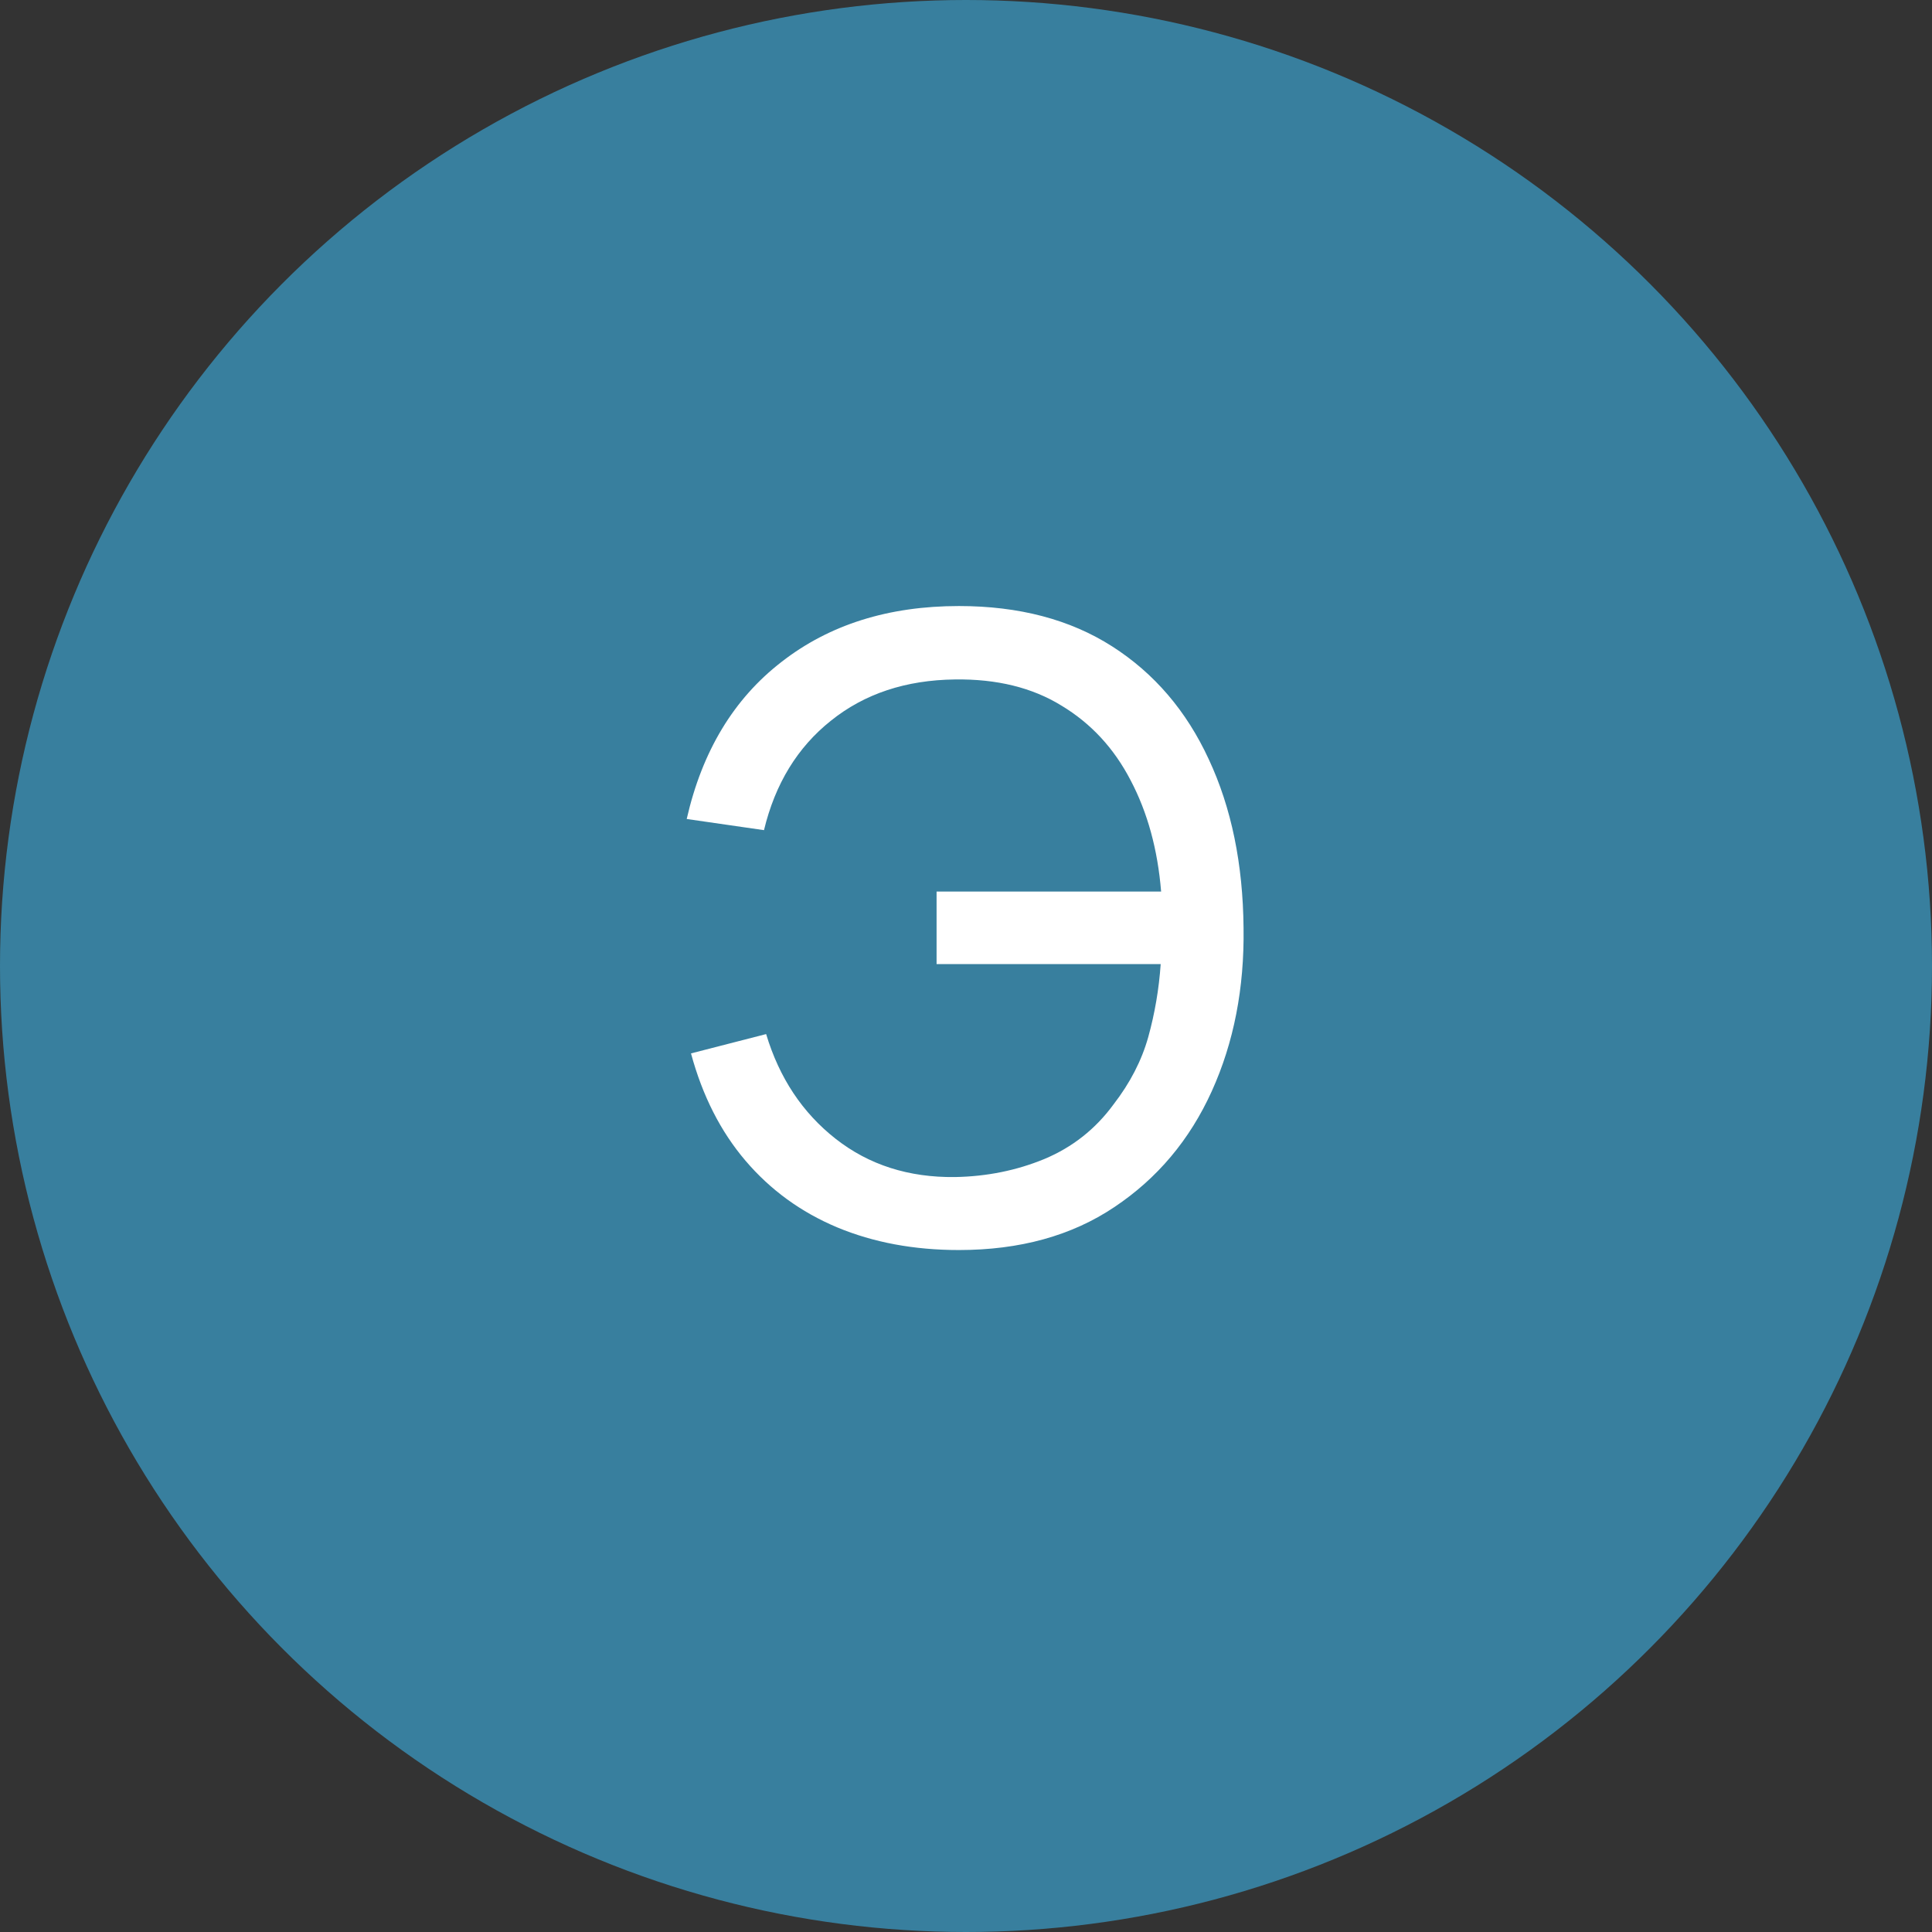 <?xml version="1.0" encoding="UTF-8"?> <svg xmlns="http://www.w3.org/2000/svg" width="342" height="342" viewBox="0 0 342 342" fill="none"><rect x="0" y="0" width="342" height="342" fill="#333333" stroke="none"/><circle cx="171" cy="171" r="171" fill="#387F9E"></circle><path d="M169.744 221.28C161.789 221.28 154.595 219.937 148.16 217.252C141.776 214.567 136.38 210.64 131.972 205.472C127.564 200.304 124.347 193.971 122.32 186.472L135.62 183.052C137.951 190.804 142.055 196.985 147.932 201.596C153.809 206.207 160.852 208.461 169.06 208.36C174.684 208.259 179.953 207.195 184.868 205.168C189.833 203.091 193.912 199.873 197.104 195.516C200.043 191.716 202.095 187.739 203.26 183.584C204.425 179.379 205.16 175.072 205.464 170.664H165.792V157.82H205.54C204.932 150.372 203.133 143.811 200.144 138.136C197.205 132.461 193.127 128.053 187.908 124.912C182.74 121.72 176.457 120.175 169.06 120.276C160.345 120.377 153.024 122.809 147.096 127.572C141.168 132.284 137.216 138.744 135.24 146.952L121.56 144.976C124.296 132.968 129.895 123.696 138.356 117.16C146.817 110.573 157.28 107.28 169.744 107.28C180.384 107.28 189.428 109.661 196.876 114.424C204.324 119.187 210.024 125.849 213.976 134.412C217.979 142.975 220.031 152.931 220.132 164.28C220.284 174.92 218.409 184.547 214.508 193.16C210.607 201.773 204.856 208.613 197.256 213.68C189.707 218.747 180.536 221.28 169.744 221.28Z" fill="white"></path></svg> 